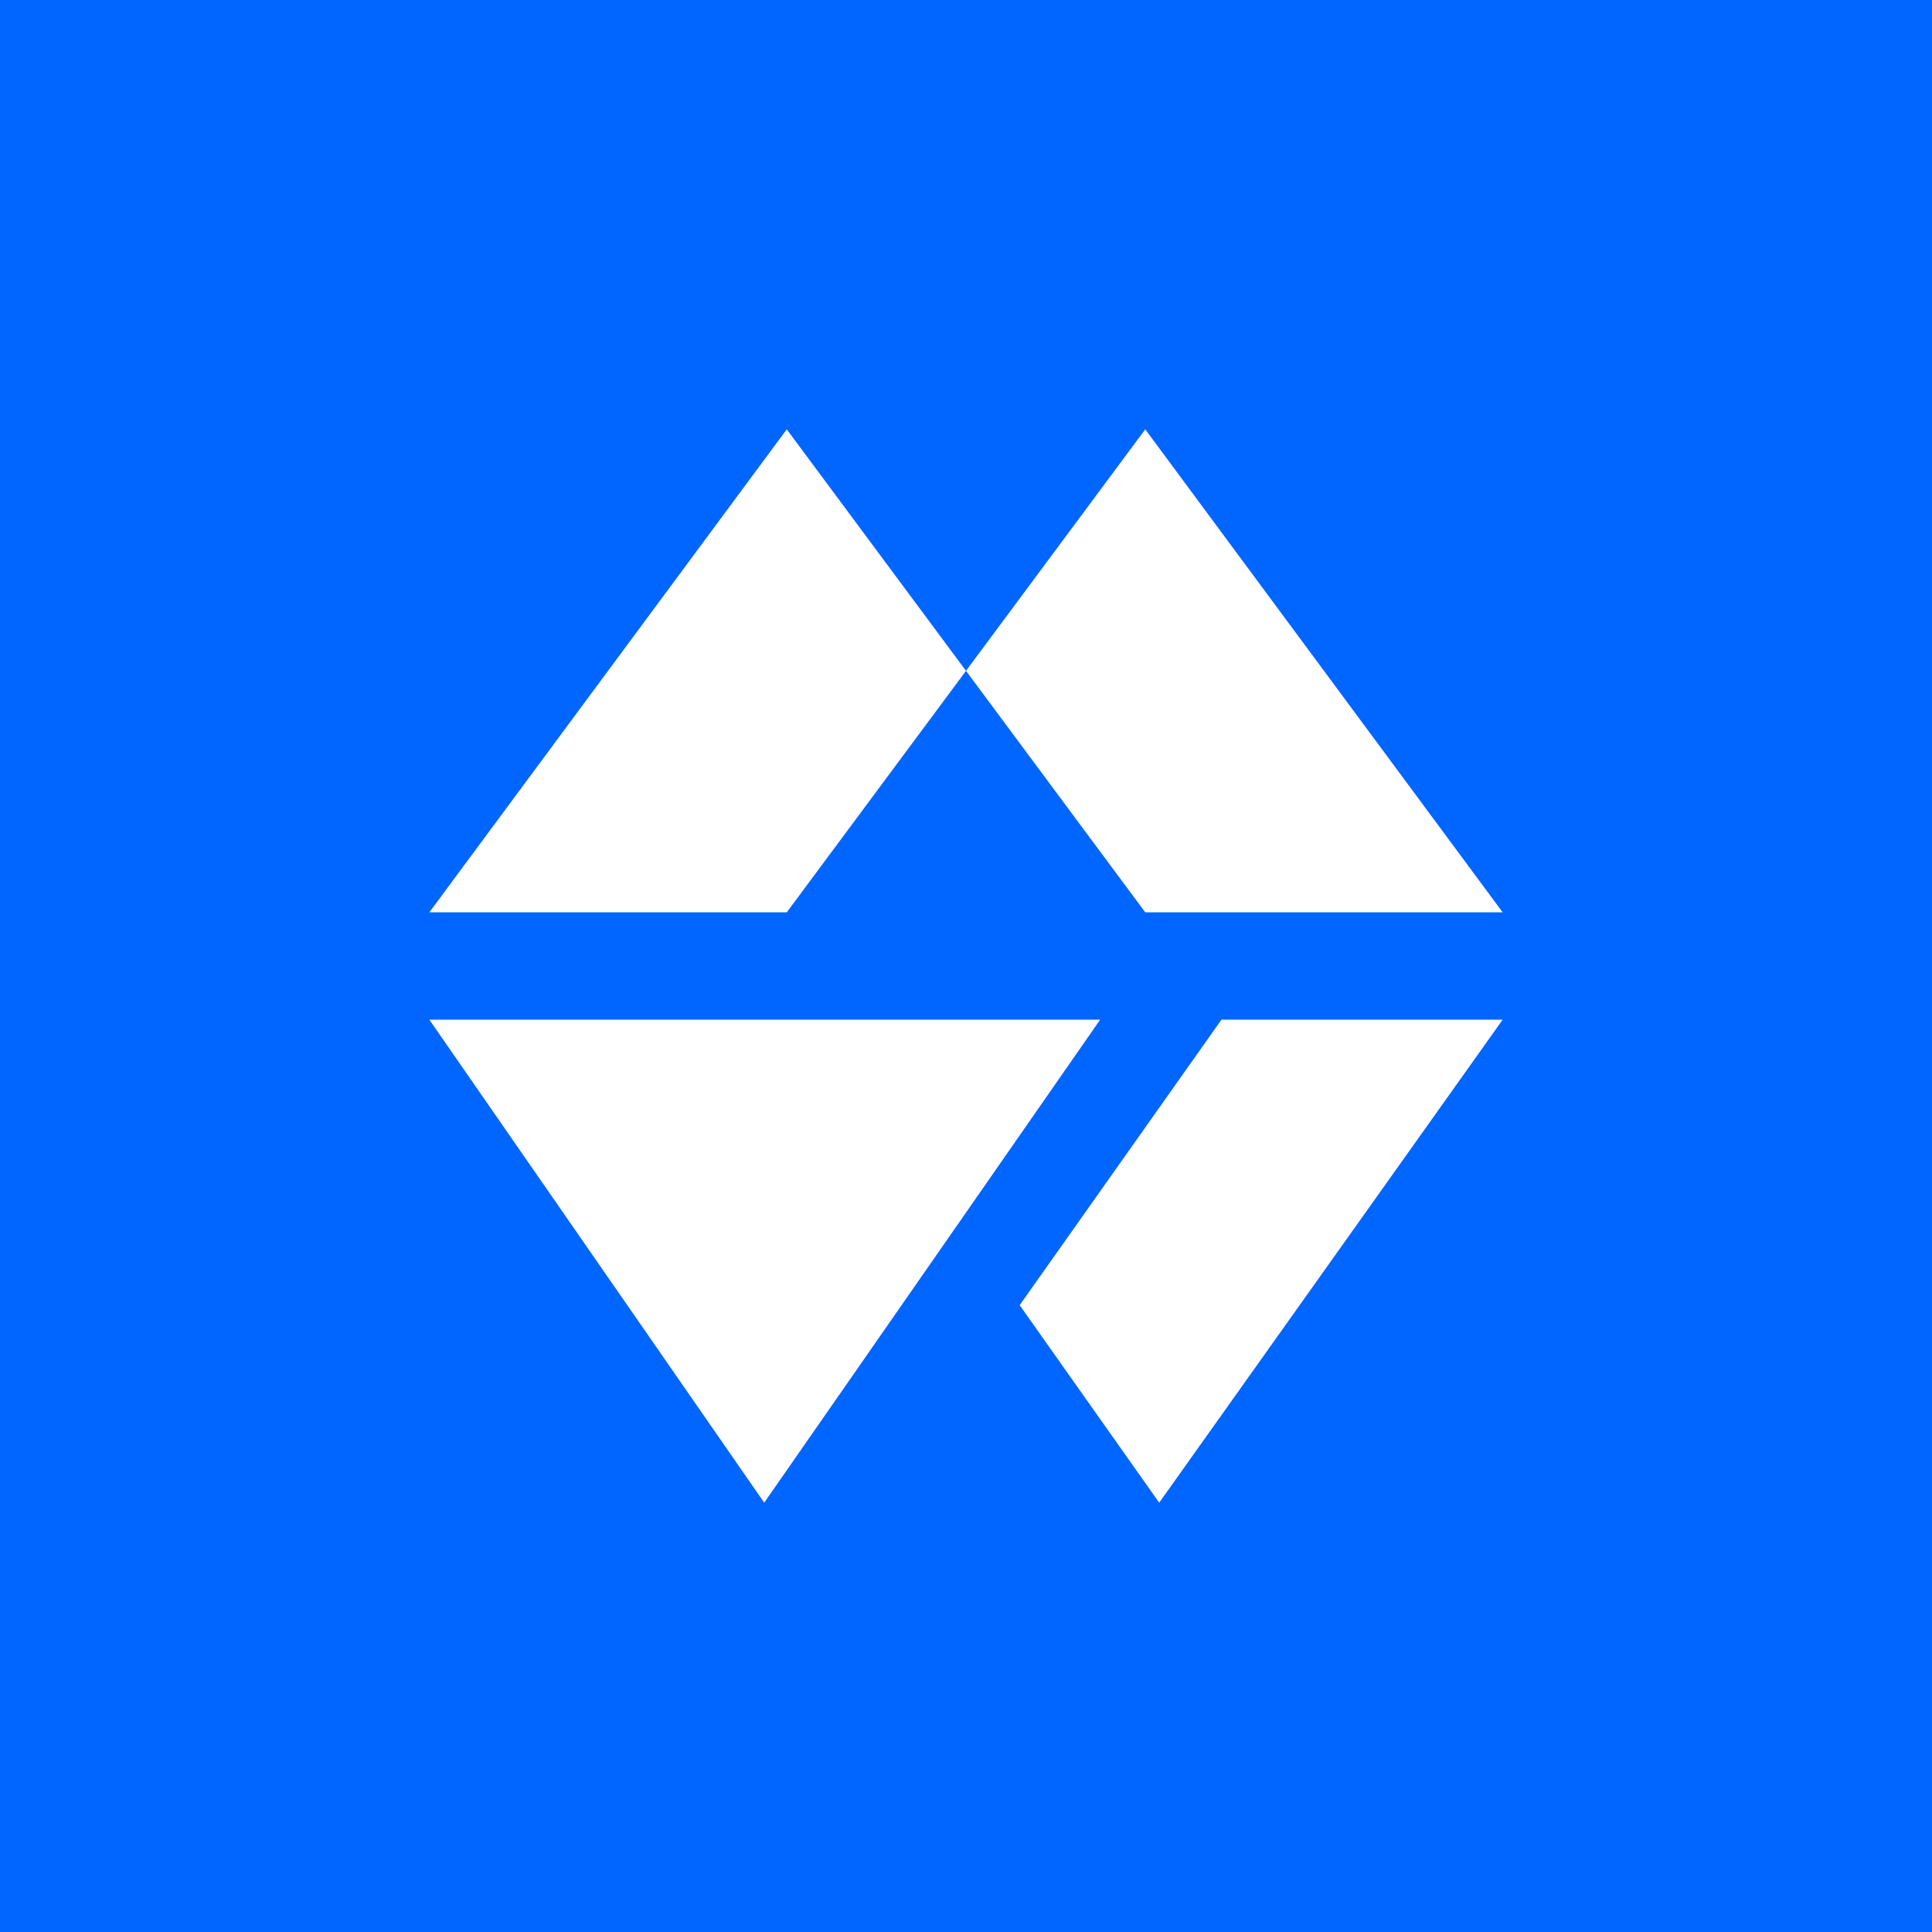 <!-- by TradingView --><svg width="18" height="18" viewBox="0 0 18 18" xmlns="http://www.w3.org/2000/svg"><path fill="#06F" d="M0 0h18v18H0z"/><path d="M7.33 8.5 9 6.25l1.67 2.25H14L10.67 4 9 6.25 7.33 4 4 8.5h3.33Zm6.67 1L10.8 14l-1.3-1.84 1.88-2.66H14Zm-3.75 0L7.12 14 4 9.5h6.25Z" fill="#fff"/></svg>